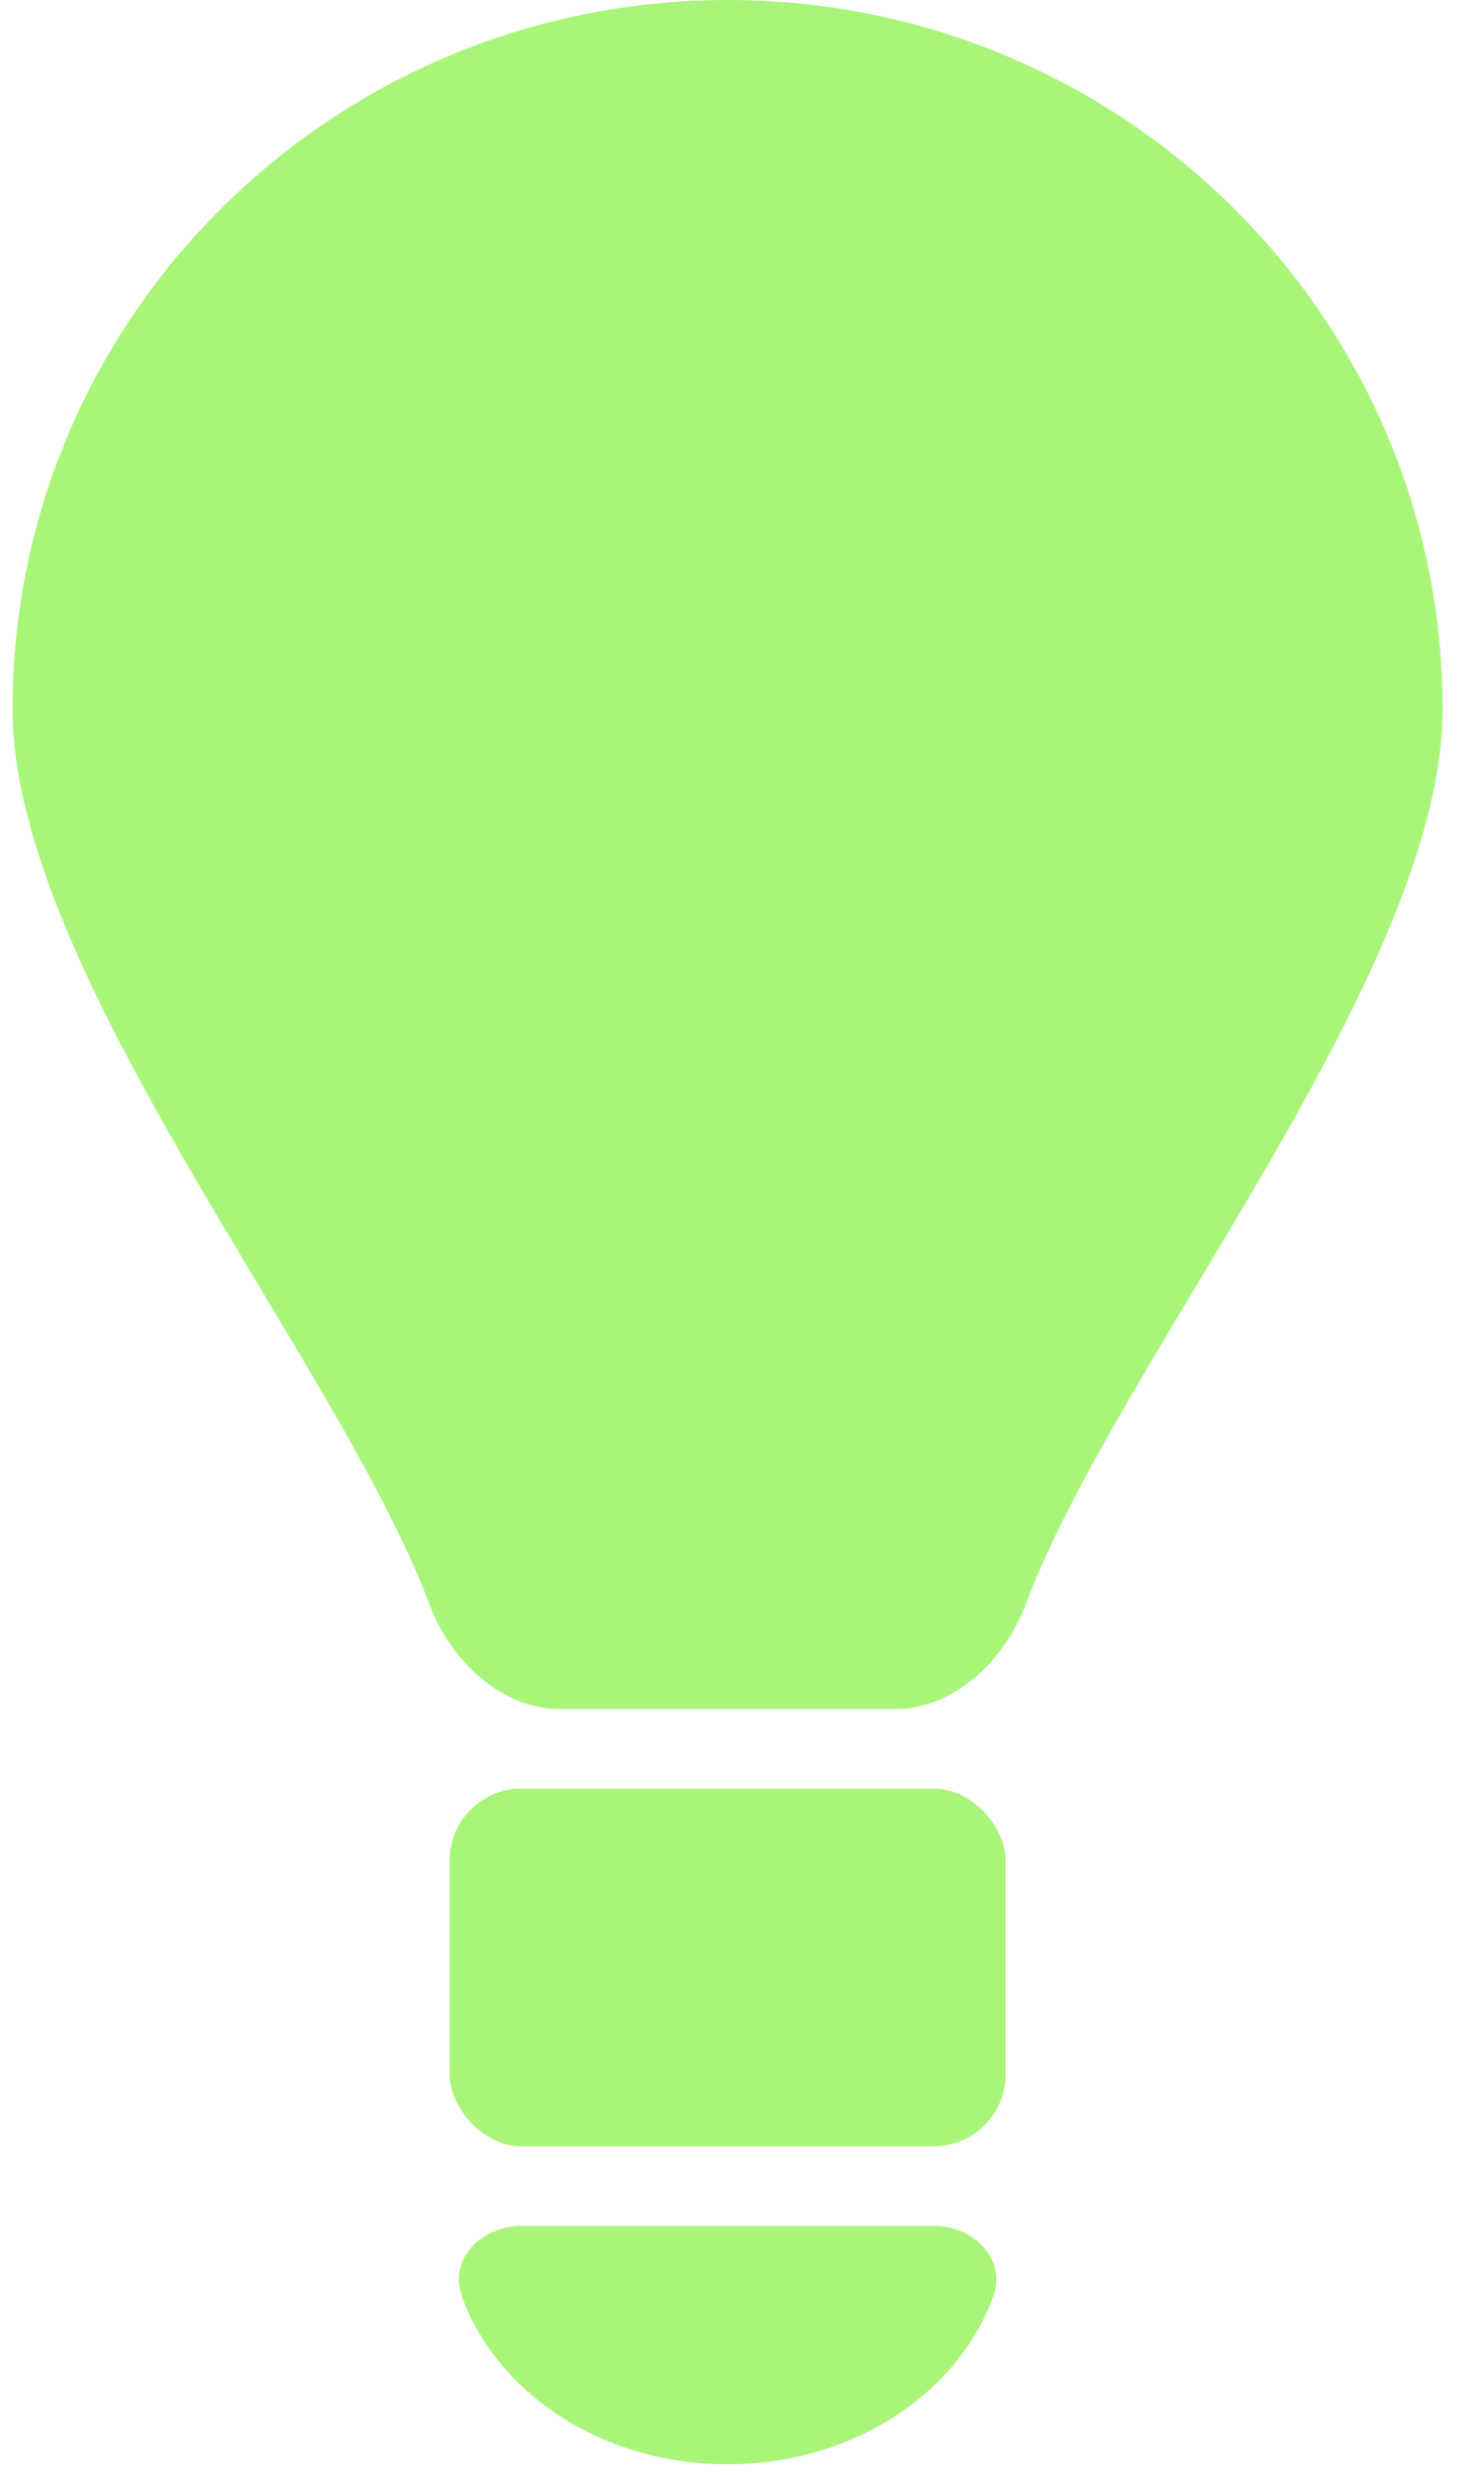 <?xml version="1.0" encoding="UTF-8"?> <svg xmlns="http://www.w3.org/2000/svg" width="33" height="55" viewBox="0 0 33 55" fill="none"><path d="M16.179 0C7.398 0 0.279 7.056 0.279 15.759C0.279 21.604 7.534 30.266 9.55 35.656C10.014 36.897 11.138 37.983 12.464 37.983H19.895C21.22 37.983 22.344 36.897 22.809 35.656C24.825 30.266 32.079 21.604 32.079 15.759C32.079 7.056 24.961 0 16.179 0Z" fill="#A9F57A"></path><rect x="9.996" y="39.75" width="12.367" height="7.95" rx="1.6" fill="#A9F57A"></rect><path d="M16.179 54.767C18.957 54.767 21.307 53.197 22.087 51.035C22.387 50.204 21.646 49.467 20.763 49.467L11.596 49.467C10.712 49.467 9.971 50.204 10.271 51.035C11.051 53.197 13.401 54.767 16.179 54.767Z" fill="#A9F57A"></path></svg> 